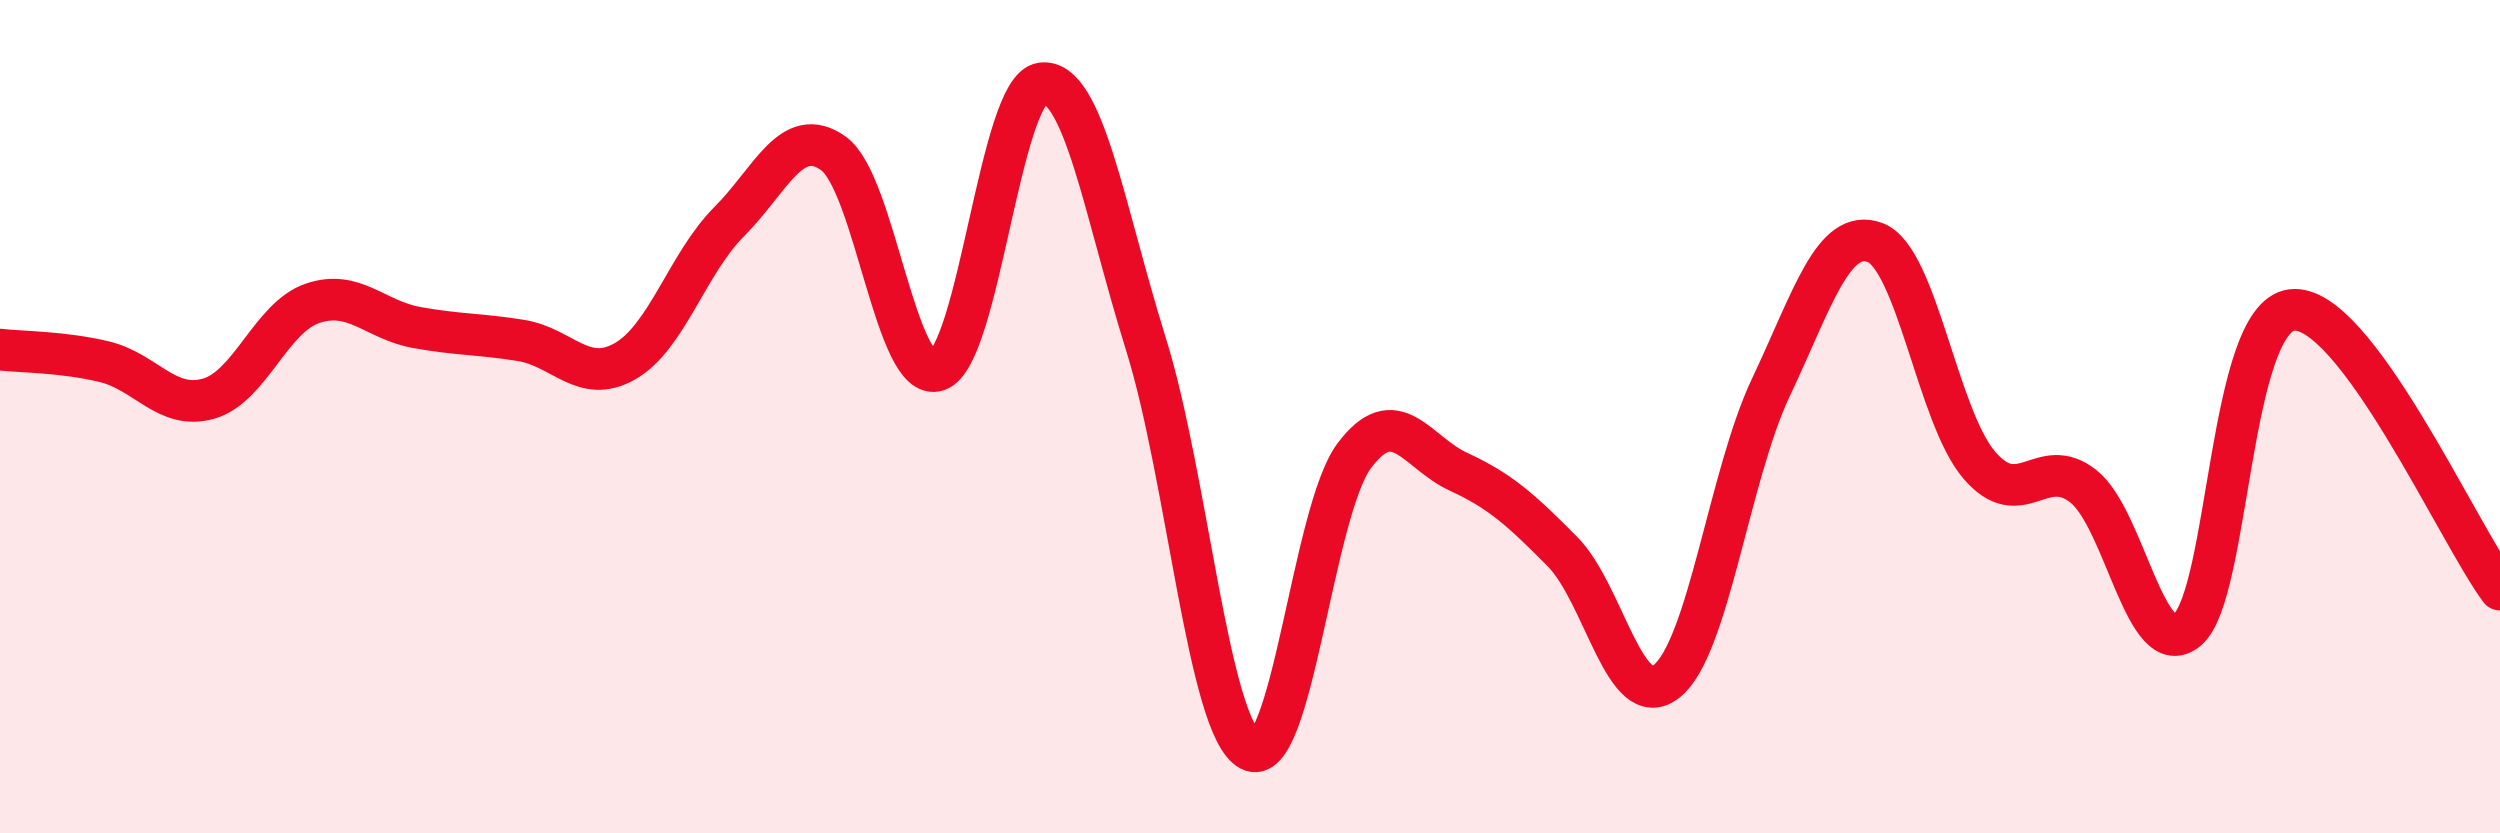 
    <svg width="60" height="20" viewBox="0 0 60 20" xmlns="http://www.w3.org/2000/svg">
      <path
        d="M 0,8.39 C 0.5,8.45 1.5,8.44 2.5,8.68 C 3.5,8.92 4,9.85 5,9.57 C 6,9.29 6.5,7.62 7.5,7.28 C 8.5,6.94 9,7.68 10,7.86 C 11,8.04 11.5,8.01 12.5,8.17 C 13.5,8.33 14,9.24 15,8.67 C 16,8.1 16.5,6.32 17.5,5.32 C 18.5,4.32 19,2.97 20,3.68 C 21,4.39 21.5,9.23 22.5,8.89 C 23.5,8.55 24,2.13 25,2 C 26,1.87 26.5,5.05 27.5,8.25 C 28.5,11.45 29,17.46 30,18 C 31,18.54 31.5,12.28 32.5,10.94 C 33.5,9.6 34,10.86 35,11.32 C 36,11.78 36.5,12.23 37.5,13.24 C 38.5,14.25 39,17.14 40,16.35 C 41,15.56 41.5,11.41 42.5,9.3 C 43.5,7.19 44,5.45 45,5.82 C 46,6.19 46.5,9.99 47.5,11.16 C 48.5,12.33 49,10.88 50,11.67 C 51,12.46 51.5,15.96 52.5,15.11 C 53.5,14.26 53.5,7.63 55,7.44 C 56.5,7.25 59,12.81 60,14.15L60 20L0 20Z"
        fill="#EB0A25"
        opacity="0.1"
        stroke-linecap="round"
        stroke-linejoin="round"
      />
      <path
        d="M 0,8.39 C 0.5,8.45 1.5,8.44 2.5,8.68 C 3.5,8.92 4,9.85 5,9.57 C 6,9.29 6.5,7.62 7.5,7.28 C 8.5,6.94 9,7.68 10,7.86 C 11,8.04 11.5,8.01 12.5,8.17 C 13.5,8.33 14,9.24 15,8.67 C 16,8.1 16.5,6.32 17.5,5.32 C 18.5,4.32 19,2.97 20,3.68 C 21,4.39 21.5,9.23 22.5,8.89 C 23.5,8.55 24,2.13 25,2 C 26,1.87 26.5,5.05 27.5,8.25 C 28.5,11.45 29,17.46 30,18 C 31,18.54 31.5,12.28 32.5,10.94 C 33.5,9.6 34,10.86 35,11.32 C 36,11.78 36.5,12.23 37.5,13.24 C 38.5,14.25 39,17.14 40,16.35 C 41,15.56 41.5,11.41 42.5,9.3 C 43.5,7.19 44,5.45 45,5.82 C 46,6.19 46.5,9.99 47.5,11.16 C 48.5,12.33 49,10.88 50,11.67 C 51,12.46 51.5,15.96 52.5,15.11 C 53.5,14.26 53.5,7.63 55,7.44 C 56.5,7.25 59,12.81 60,14.15"
        stroke="#EB0A25"
        stroke-width="1"
        fill="none"
        stroke-linecap="round"
        stroke-linejoin="round"
      />
    </svg>
  